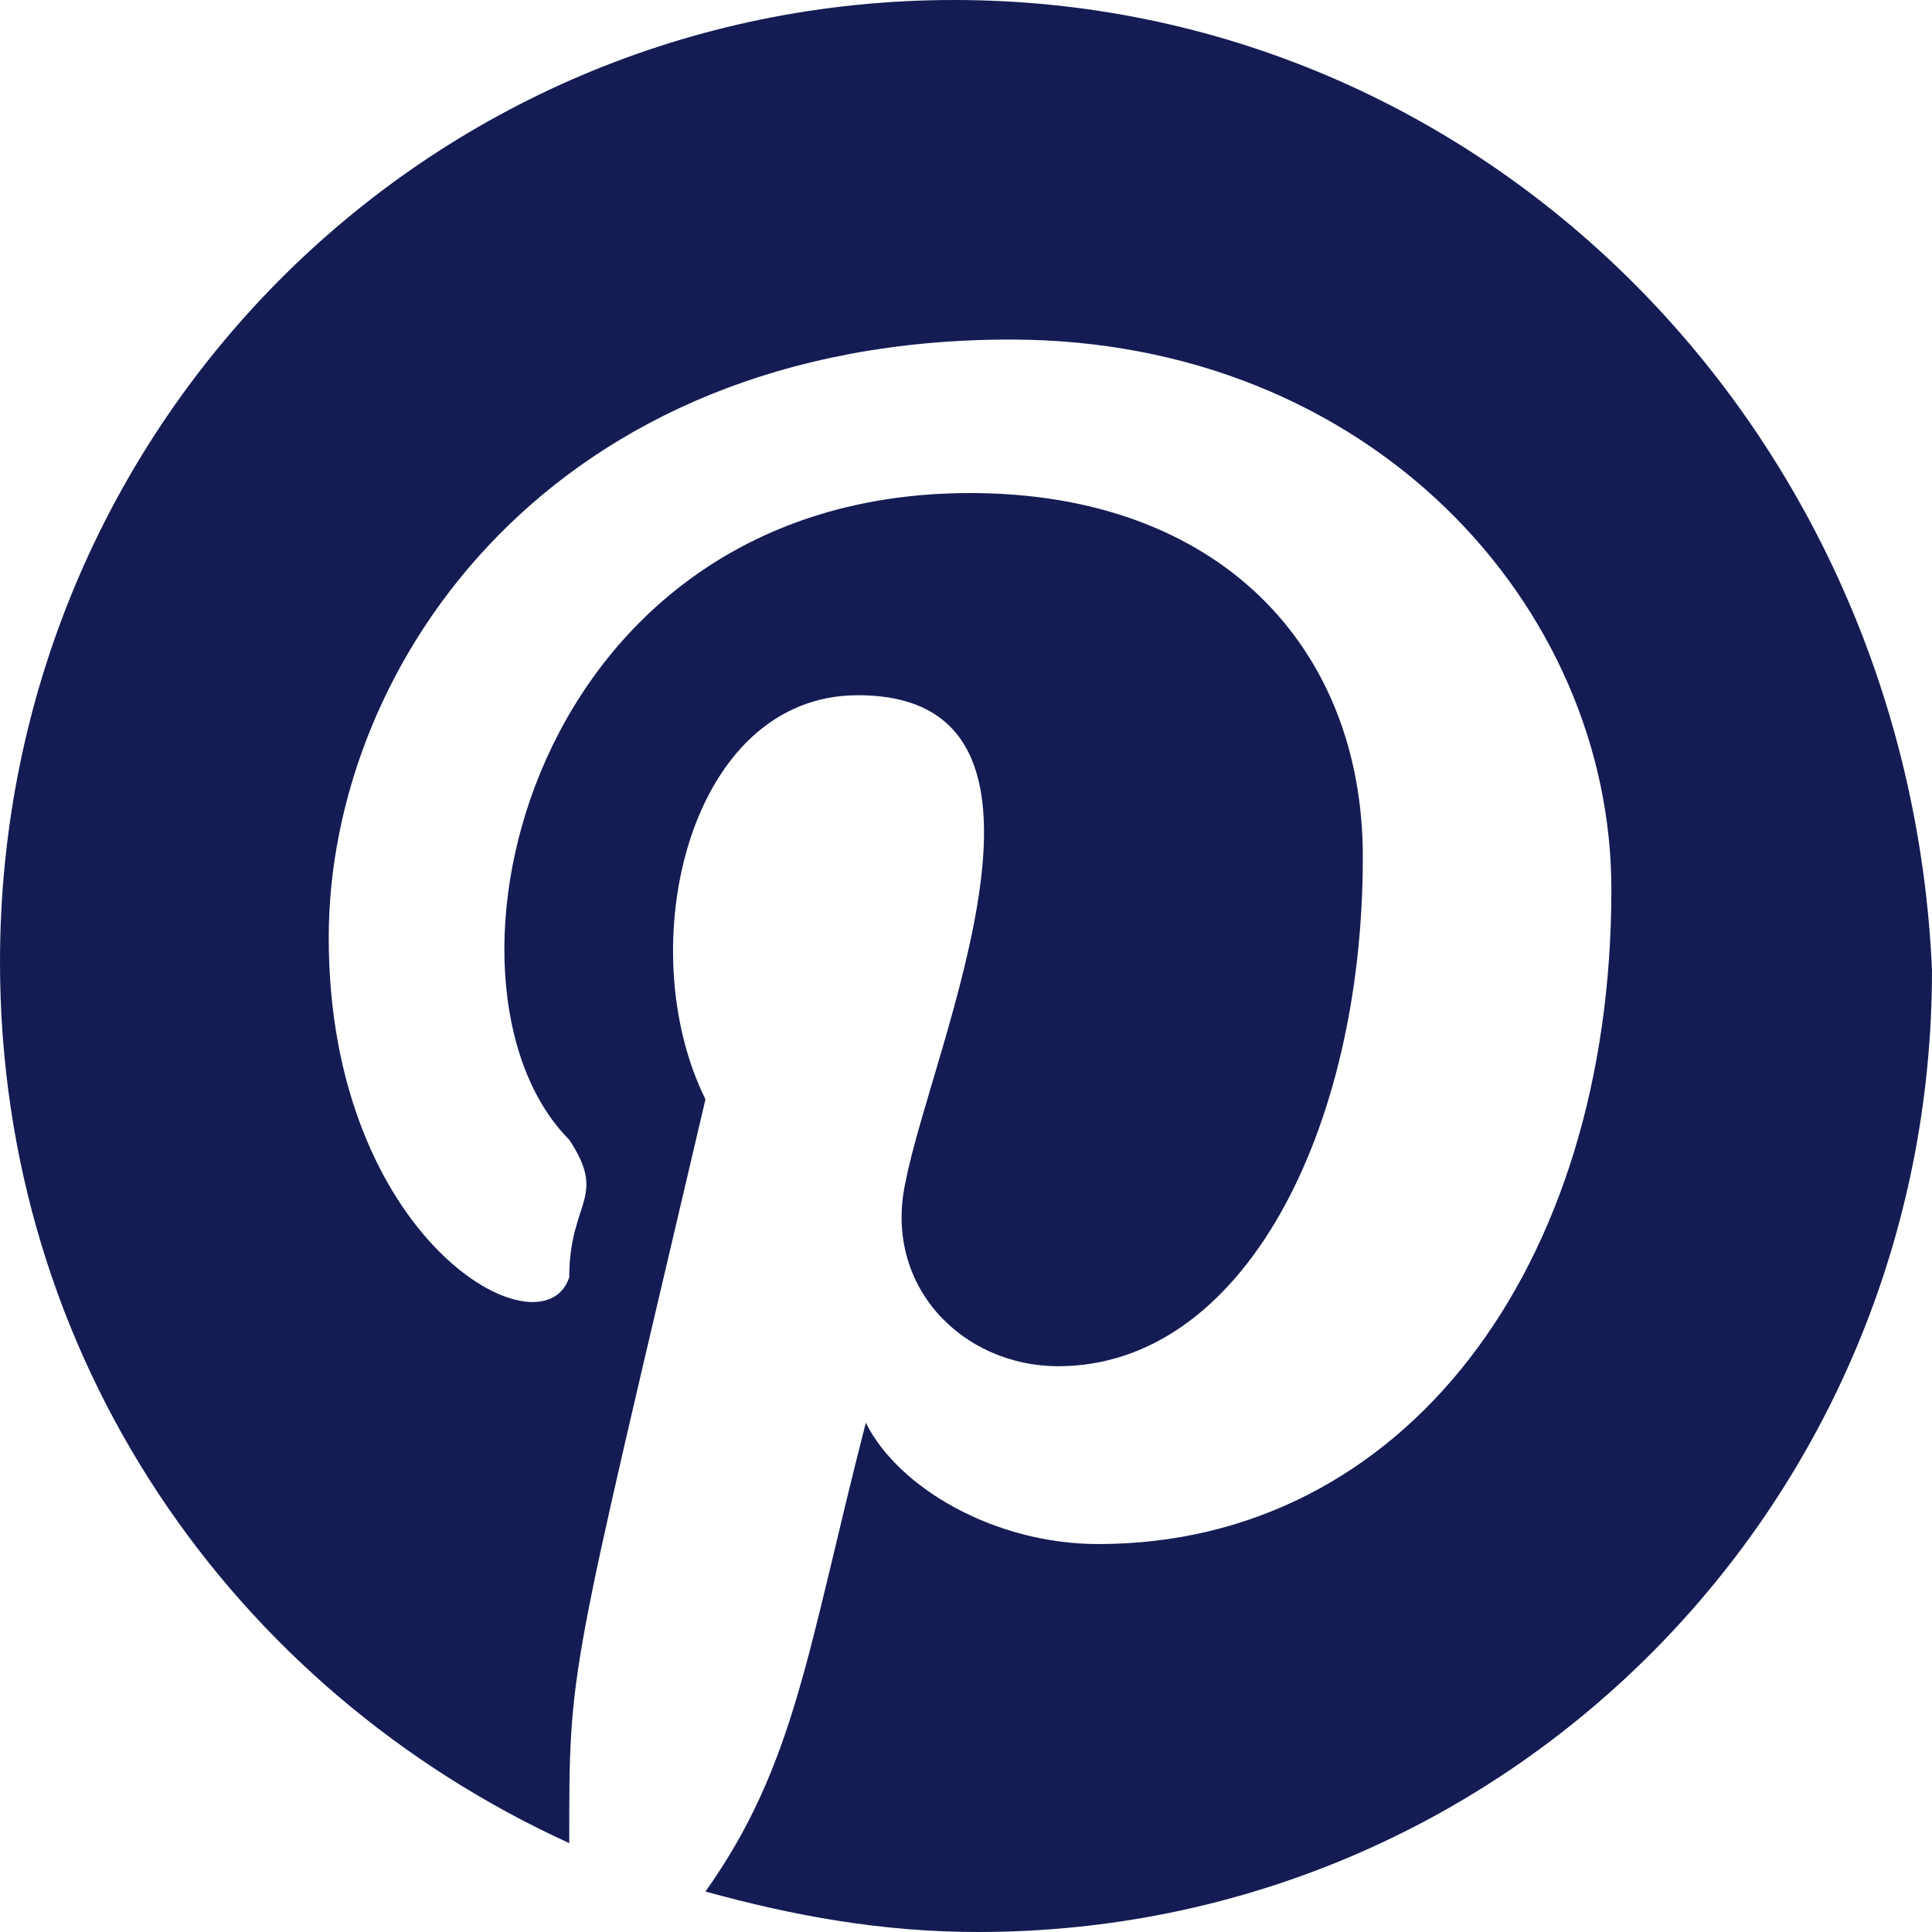 <svg width="20" height="20" viewBox="0 0 20 20" fill="none" xmlns="http://www.w3.org/2000/svg">
<g clip-path="url(#clip0_4715_1303)">
<path fill-rule="evenodd" clip-rule="evenodd" d="M9.876 0C4.399 0 0 4.435 0 9.959C0 14.059 2.407 17.489 5.893 19.08C5.893 17.212 5.88 17.453 7.303 11.38C6.521 9.802 7.129 7.197 8.88 7.197C11.31 7.197 9.659 10.8 9.378 12.217C9.129 13.305 9.959 14.143 10.955 14.143C12.864 14.143 14.108 11.715 14.108 8.871C14.108 6.695 12.615 5.104 10.042 5.104C5.467 5.104 4.307 10.2 5.893 11.799C6.292 12.403 5.893 12.431 5.893 13.222C5.616 14.058 3.403 12.842 3.403 9.708C3.403 6.862 5.727 3.515 10.457 3.515C14.191 3.515 16.681 6.276 16.681 9.206C16.681 13.138 14.523 15.984 11.37 15.984C10.291 15.984 9.295 15.398 8.963 14.728C8.36 17.073 8.238 18.263 7.303 19.581C8.216 19.833 9.129 20 10.125 20C15.602 20 20 15.565 20 10.043C19.752 4.435 15.353 0 9.876 0Z" fill="#141C53"/>
</g>
<defs>
<clipPath id="clip0_4715_1303">
<rect width="20" height="20" fill="white"/>
</clipPath>
</defs>
</svg>
